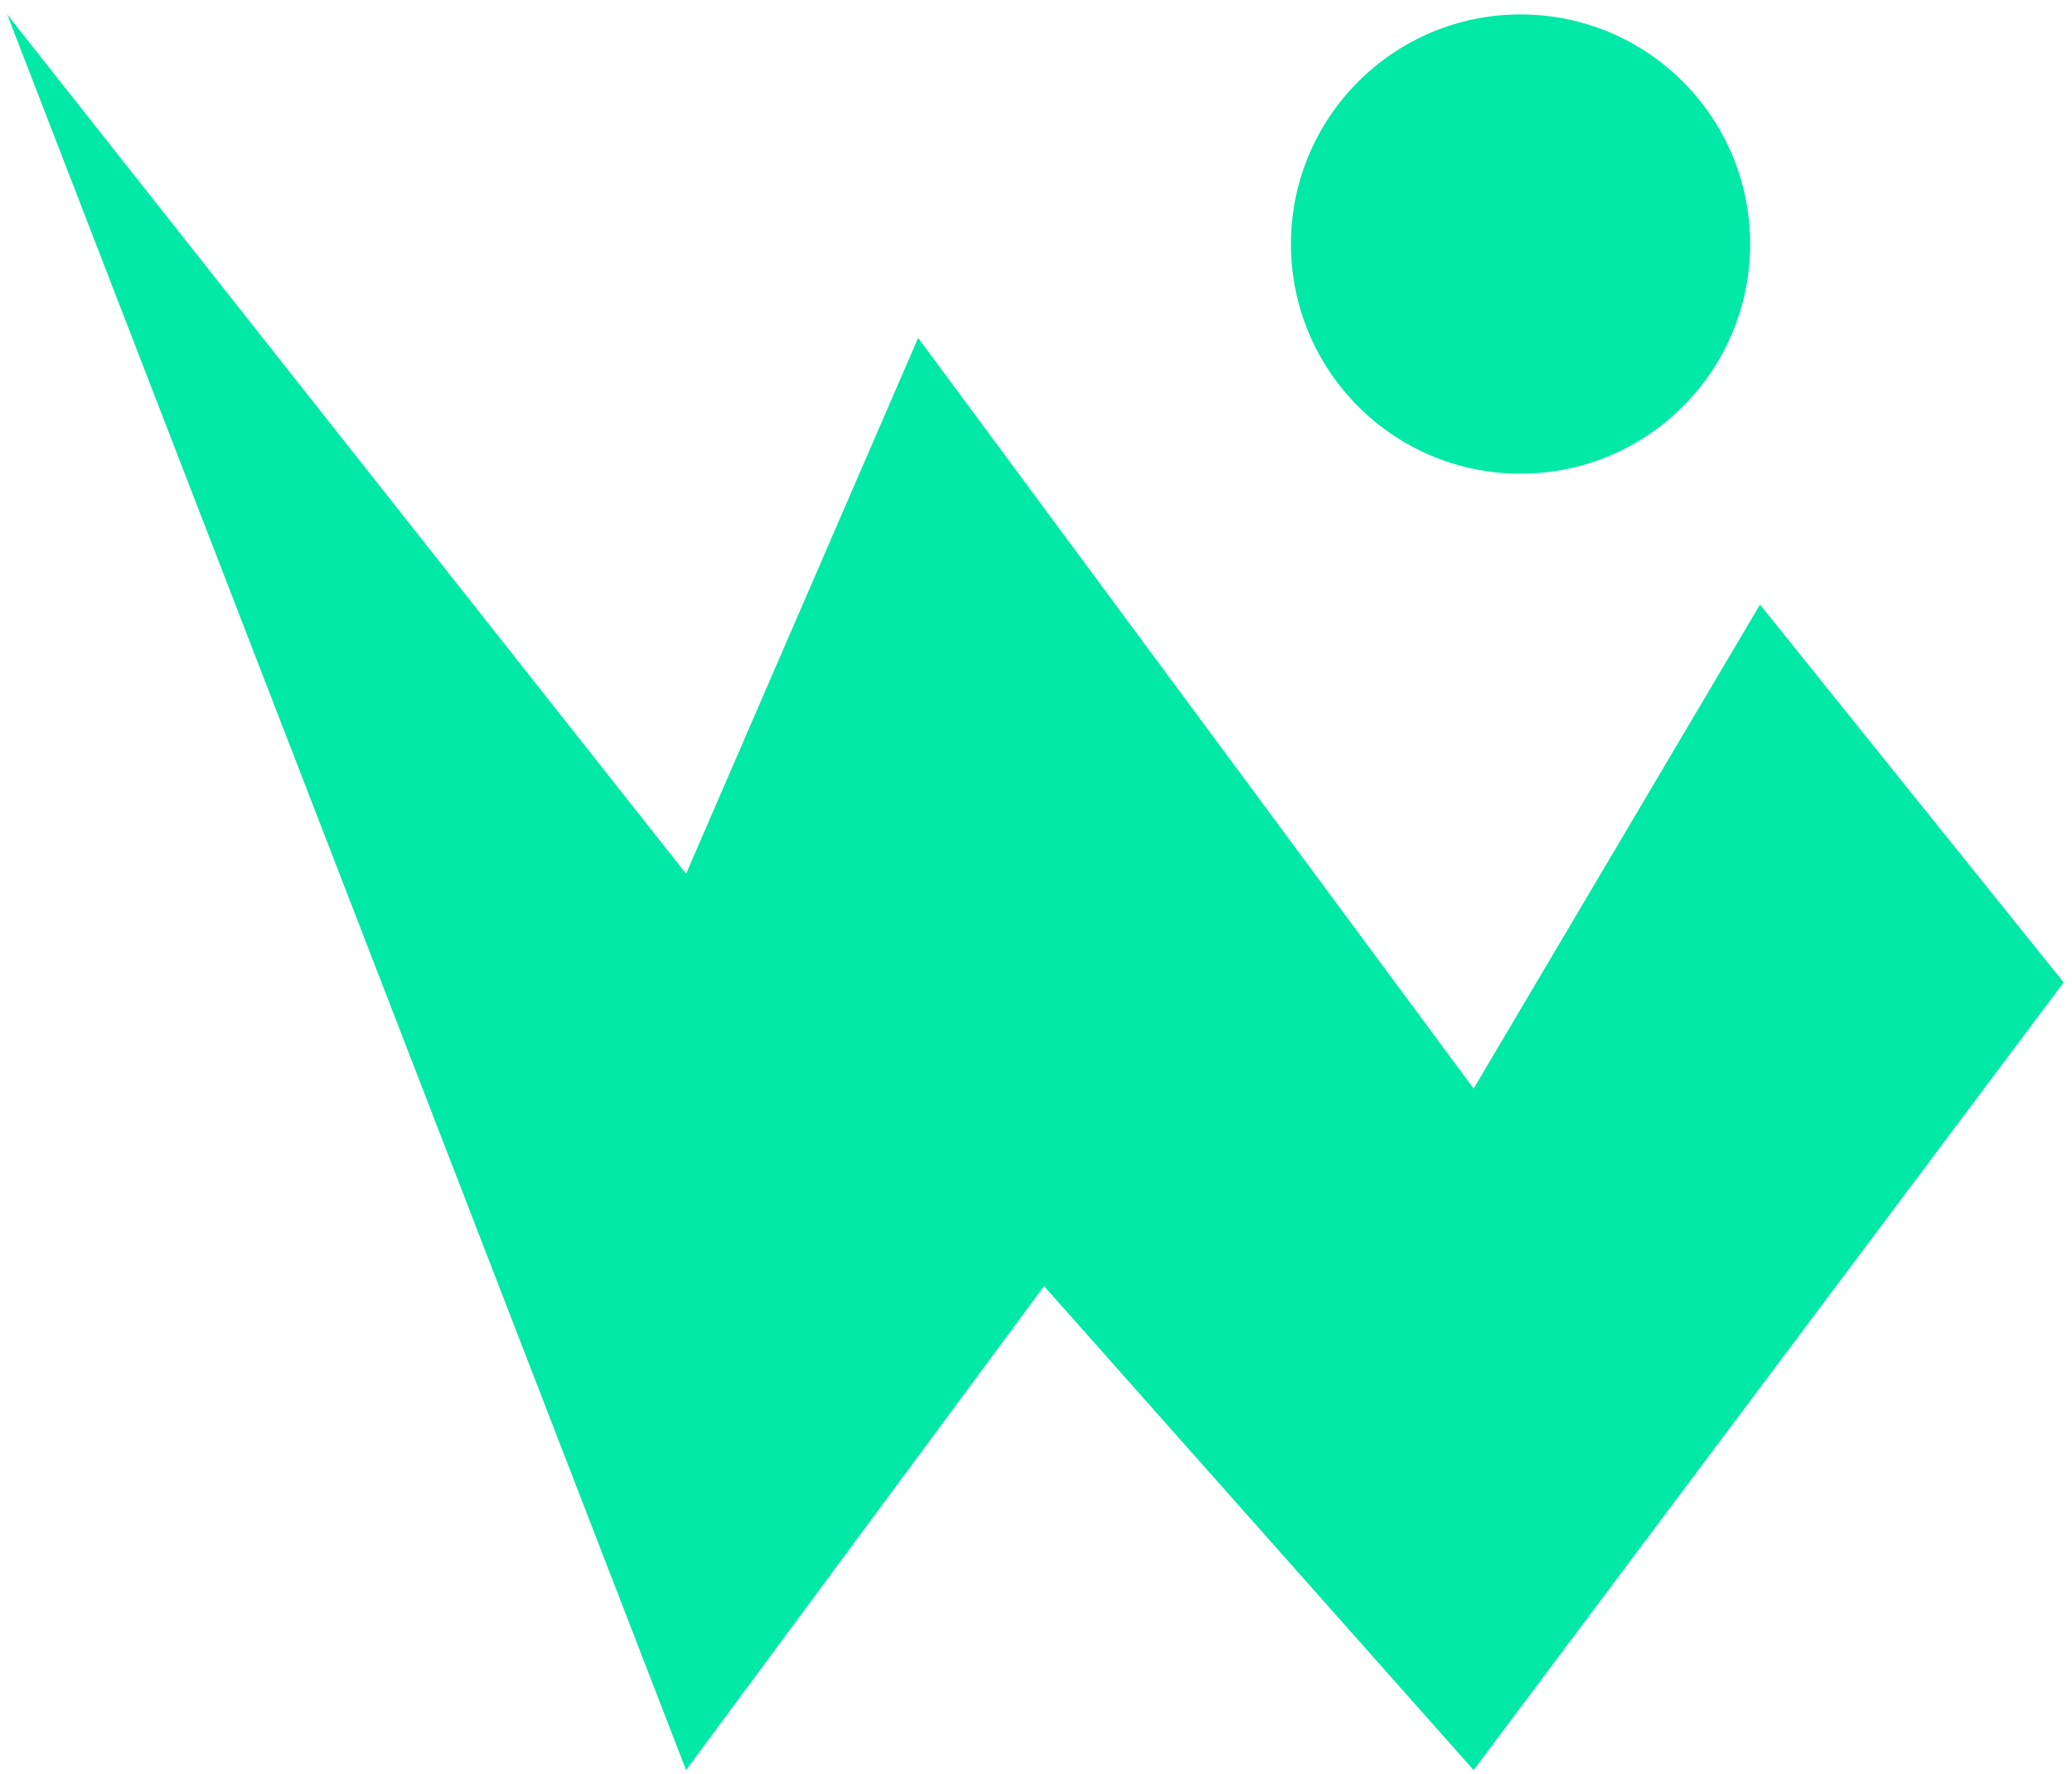 
<svg width="132" height="113" viewBox="0 0 132 113" fill="none" xmlns="http://www.w3.org/2000/svg">
<path d="M43.708 55.651L0.457 0.919L43.708 112.743L66.514 81.917L93.88 112.743L131.469 62.572L112.124 38.508L93.88 69.335L58.492 21.522L43.708 55.651Z" fill="#01E8A7"/>
<circle cx="96.869" cy="15.546" r="14.627" fill="#01E8A7"/>
</svg>
